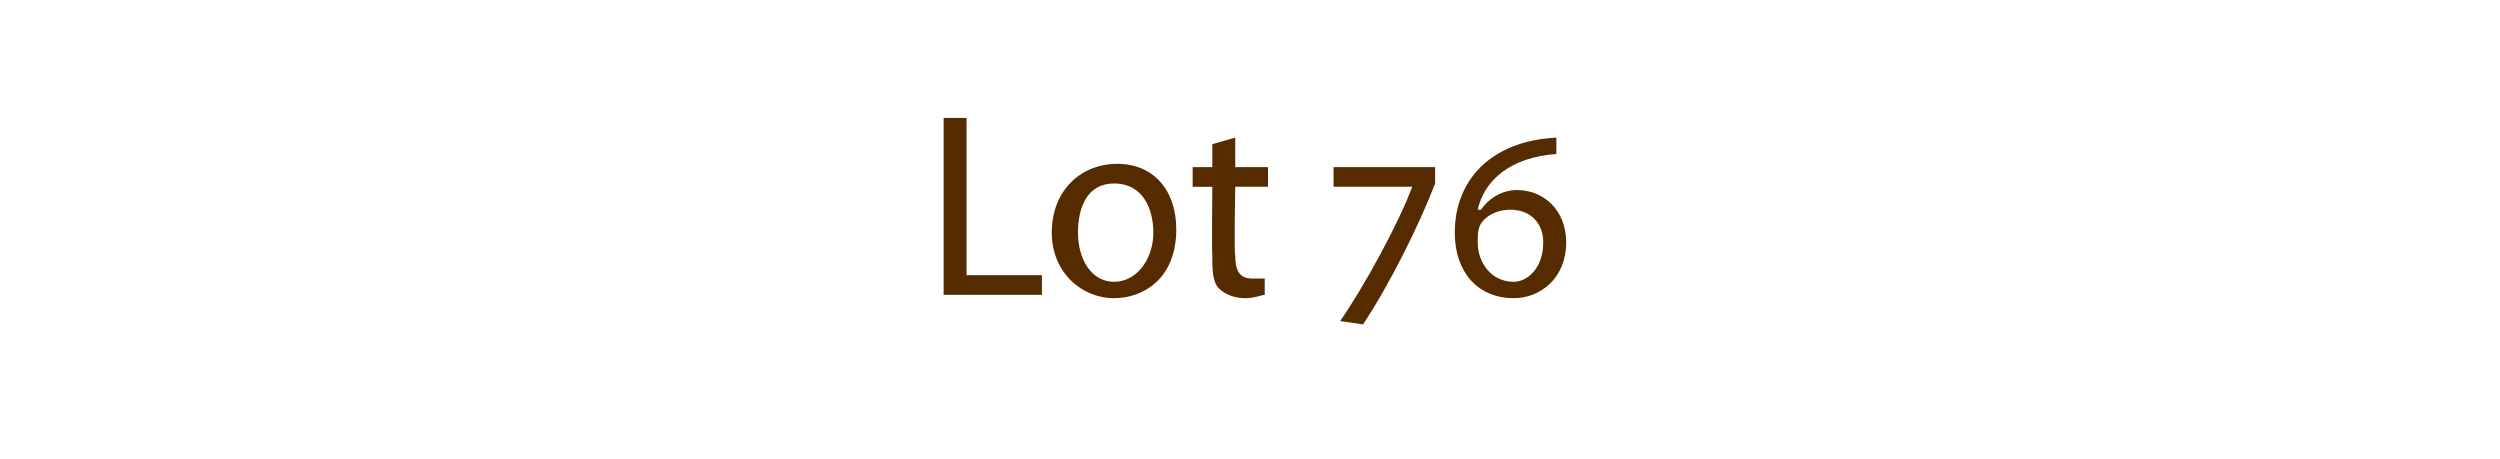<?xml version="1.0" standalone="no"?><!DOCTYPE svg PUBLIC "-//W3C//DTD SVG 1.1//EN" "http://www.w3.org/Graphics/SVG/1.1/DTD/svg11.dtd"><svg xmlns="http://www.w3.org/2000/svg" version="1.1" width="76.3px" height="14px" viewBox="0 -3 76.3 14" style="top:-3px"><desc>Lot 76</desc><defs/><g id="Polygon141882"><path d="m28.8.6h.7v4.8h2.3v.6h-3V.6zM35.9 4c0 1.5-1 2.1-1.9 2.1c-1 0-1.9-.8-1.9-2c0-1.3.9-2.1 2-2.1c1.1 0 1.8.8 1.8 2zm-3 .1c0 .8.4 1.5 1.1 1.5c.7 0 1.2-.7 1.2-1.5c0-.7-.3-1.5-1.2-1.5c-.8 0-1.1.7-1.1 1.5zm4.8-2.9v.9h1v.6h-1s-.04 2.05 0 2.1c0 .4.1.7.5.7h.4v.5c-.1 0-.3.1-.6.1c-.3 0-.6-.1-.8-.3c-.2-.2-.2-.6-.2-1c-.02-.02 0-2.1 0-2.1h-.6v-.6h.6v-.7l.7-.2zm6.1 1.4c-.5 1.3-1.4 3.1-2.2 4.3l-.7-.1c.7-1 1.8-3 2.2-4.1c-.01.03 0 0 0 0h-2.4v-.6h3.1v.5zm3.7-.9c-1.4.1-2.2.8-2.4 1.7h.1c.2-.3.6-.6 1.1-.6c.8 0 1.5.6 1.5 1.6c0 1.1-.8 1.7-1.6 1.7c-1.1 0-1.8-.8-1.8-2c0-1.6 1.1-2.8 3.1-2.9v.5zm-1.3 3.9c.4 0 .9-.4.9-1.2c0-.6-.4-1-1-1c-.3 0-.6.1-.8.3c-.2.2-.2.4-.2.7c0 .6.4 1.2 1.1 1.2z" stroke="none" fill="#562b00"/></g></svg>